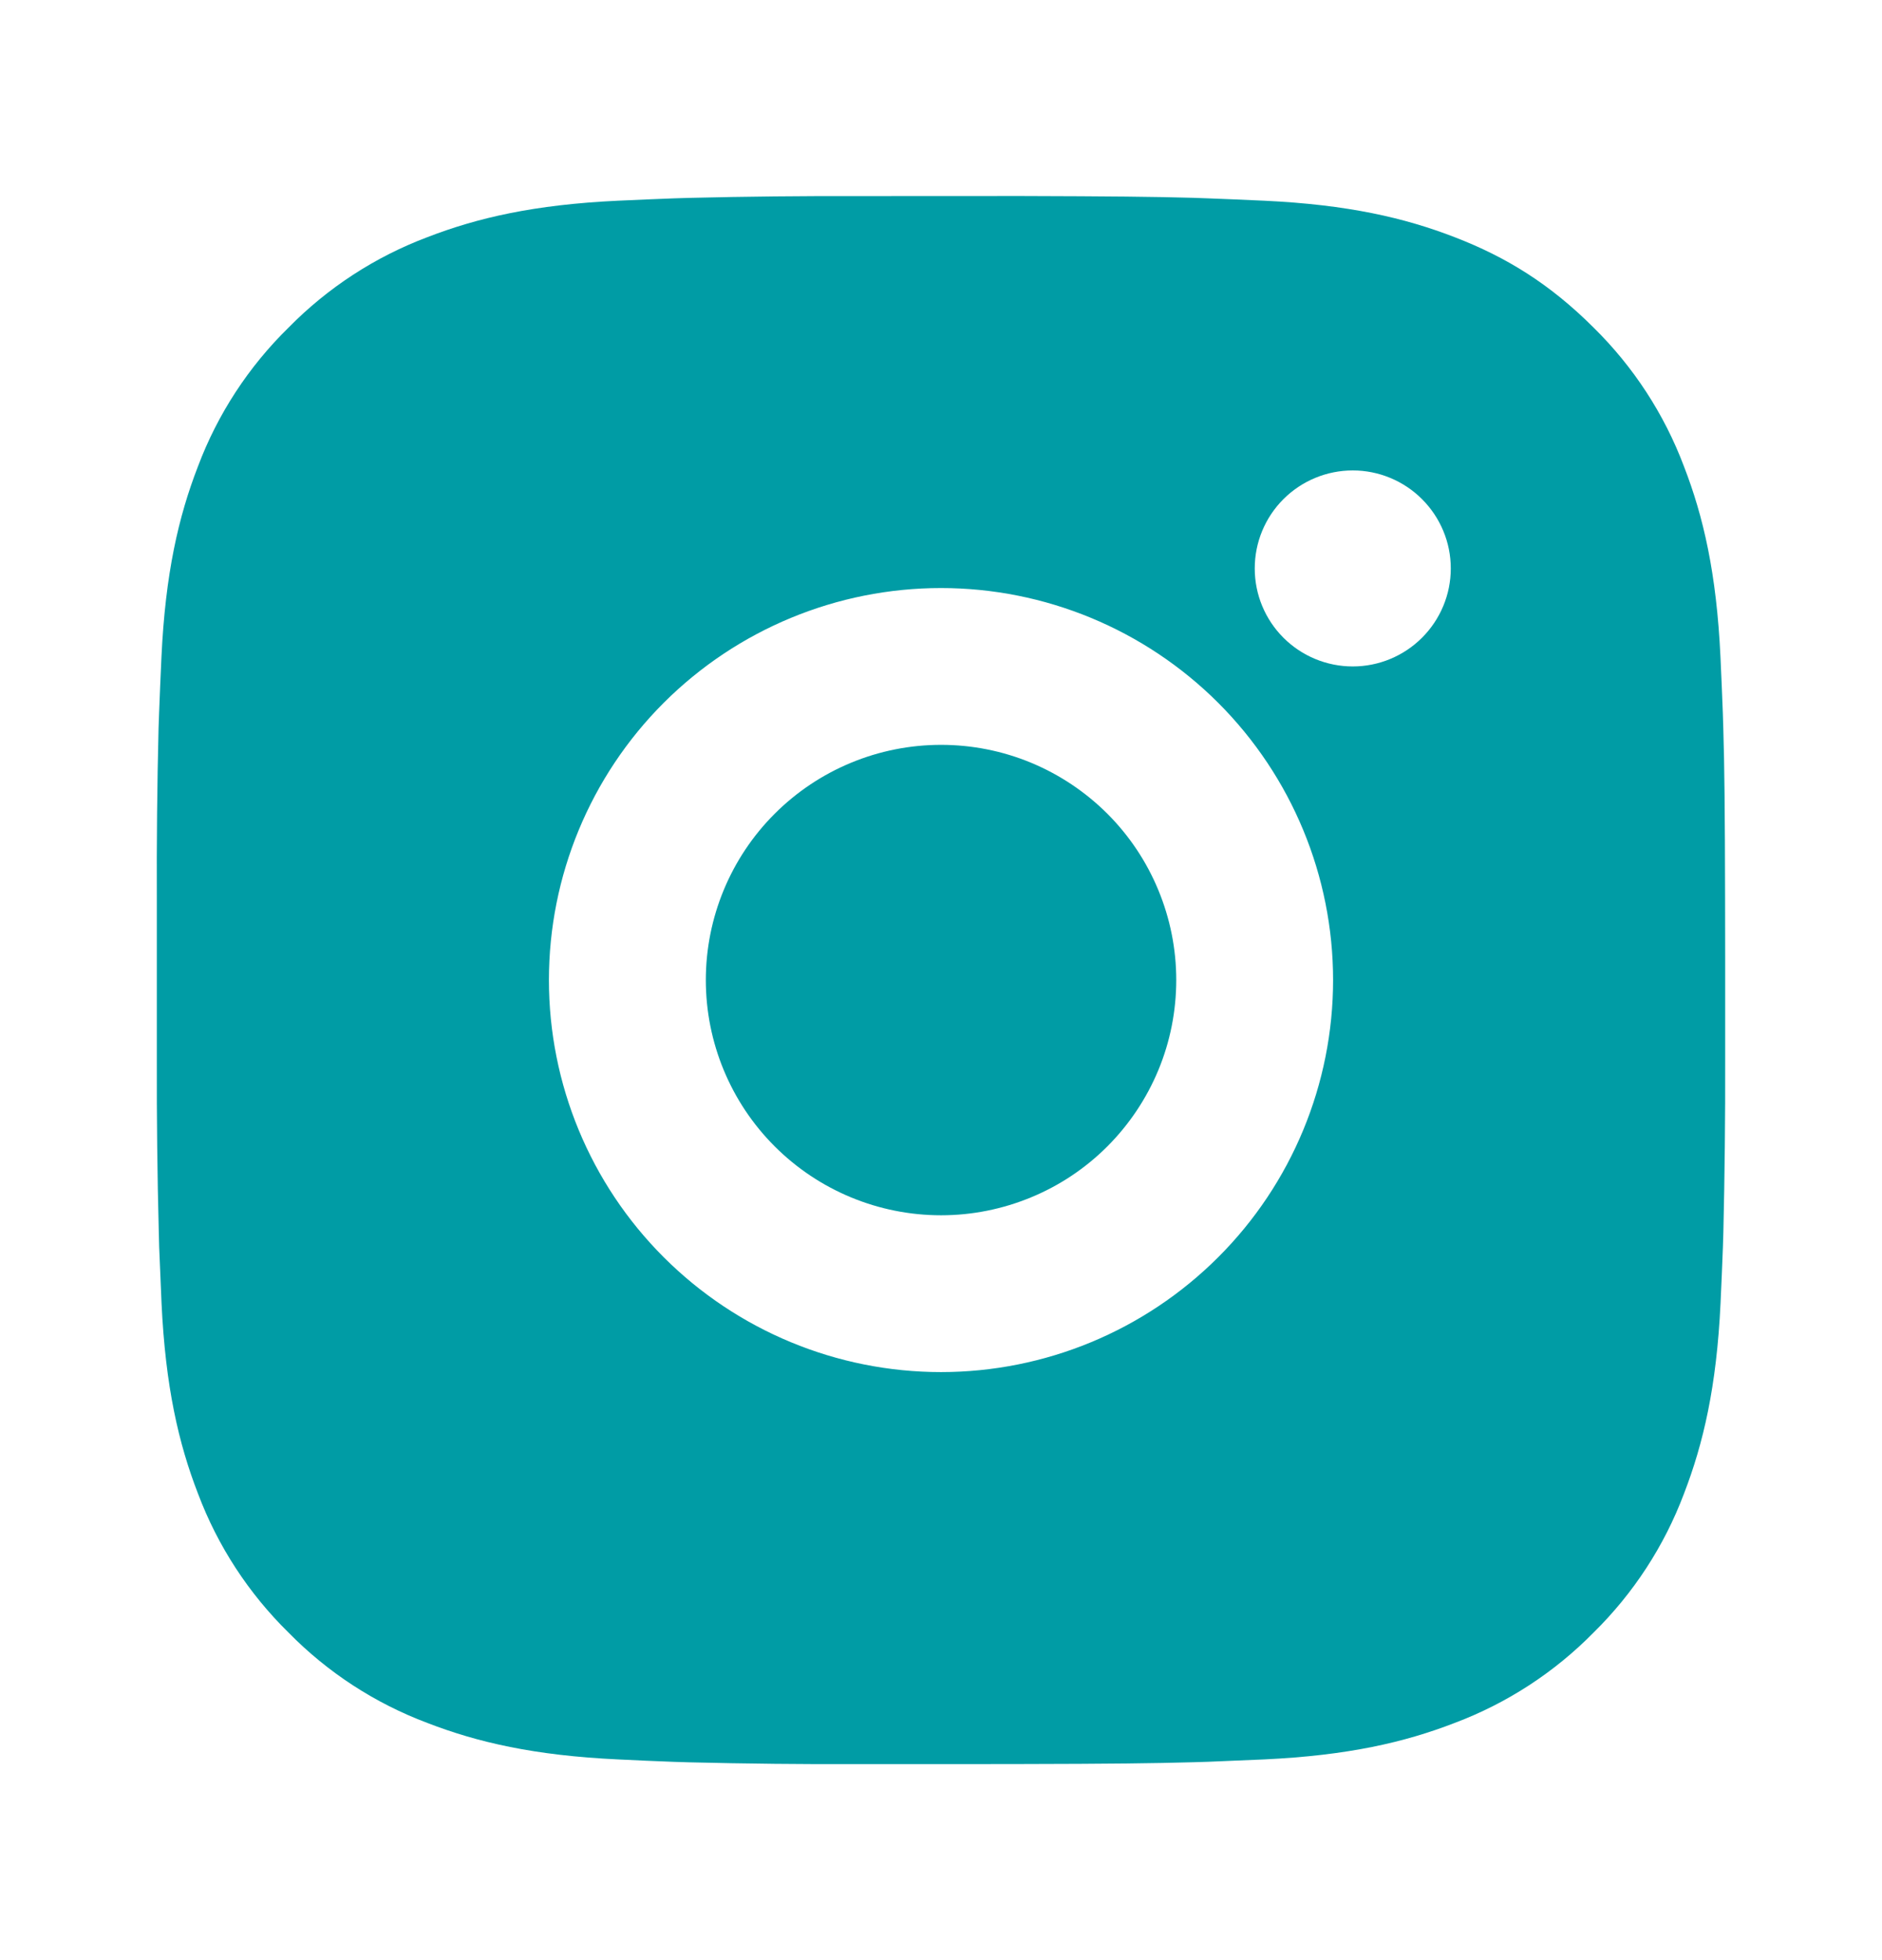 <svg width="24" height="25" viewBox="0 0 24 25" fill="none" xmlns="http://www.w3.org/2000/svg">
<path d="M13.028 2.5C14.153 2.503 14.724 2.509 15.217 2.523L15.411 2.53C15.635 2.538 15.856 2.548 16.123 2.56C17.187 2.61 17.913 2.778 18.55 3.025C19.21 3.279 19.766 3.623 20.322 4.178C20.83 4.678 21.224 5.282 21.475 5.95C21.722 6.587 21.89 7.313 21.94 8.378C21.952 8.644 21.962 8.865 21.97 9.09L21.976 9.284C21.991 9.776 21.997 10.347 21.999 11.472L22 12.218V13.528C22.002 14.257 21.994 14.987 21.977 15.716L21.971 15.91C21.963 16.135 21.953 16.356 21.941 16.622C21.891 17.687 21.721 18.412 21.475 19.05C21.224 19.718 20.83 20.322 20.322 20.822C19.822 21.331 19.217 21.724 18.55 21.975C17.913 22.222 17.187 22.39 16.123 22.44L15.411 22.47L15.217 22.476C14.724 22.49 14.153 22.497 13.028 22.499L12.282 22.5H10.973C10.243 22.503 9.513 22.495 8.784 22.477L8.59 22.471C8.352 22.462 8.115 22.452 7.878 22.44C6.814 22.39 6.088 22.222 5.45 21.975C4.782 21.724 4.178 21.331 3.679 20.822C3.17 20.322 2.776 19.718 2.525 19.05C2.278 18.413 2.11 17.687 2.06 16.622L2.03 15.91L2.025 15.716C2.006 14.987 1.998 14.257 2 13.528V11.472C1.997 10.743 2.004 10.013 2.022 9.284L2.029 9.09C2.037 8.865 2.047 8.644 2.059 8.378C2.109 7.313 2.277 6.588 2.524 5.95C2.775 5.282 3.17 4.677 3.68 4.178C4.179 3.67 4.783 3.276 5.45 3.025C6.088 2.778 6.813 2.61 7.878 2.56C8.144 2.548 8.366 2.538 8.59 2.53L8.784 2.524C9.513 2.506 10.242 2.499 10.972 2.501L13.028 2.5ZM12 7.5C10.674 7.5 9.402 8.027 8.464 8.964C7.526 9.902 7 11.174 7 12.5C7 13.826 7.526 15.098 8.464 16.035C9.402 16.973 10.674 17.5 12 17.5C13.326 17.5 14.597 16.973 15.535 16.035C16.473 15.098 17 13.826 17 12.5C17 11.174 16.473 9.902 15.535 8.964C14.597 8.027 13.326 7.5 12 7.5ZM12 9.5C12.394 9.5 12.784 9.577 13.148 9.728C13.512 9.879 13.842 10.1 14.121 10.378C14.4 10.657 14.621 10.988 14.771 11.351C14.922 11.715 15 12.105 15 12.499C15 12.893 14.923 13.284 14.772 13.648C14.621 14.012 14.4 14.342 14.122 14.621C13.843 14.9 13.513 15.121 13.149 15.271C12.785 15.422 12.395 15.5 12.001 15.5C11.205 15.5 10.442 15.184 9.879 14.621C9.317 14.059 9.001 13.296 9.001 12.5C9.001 11.704 9.317 10.941 9.879 10.379C10.442 9.816 11.205 9.5 12.001 9.5M17.251 6C16.919 6 16.601 6.132 16.367 6.366C16.132 6.601 16.001 6.918 16.001 7.25C16.001 7.582 16.132 7.899 16.367 8.134C16.601 8.368 16.919 8.5 17.251 8.5C17.582 8.5 17.9 8.368 18.134 8.134C18.369 7.899 18.501 7.582 18.501 7.25C18.501 6.918 18.369 6.601 18.134 6.366C17.9 6.132 17.582 6 17.251 6Z" fill="#009CA5"/>
</svg>
